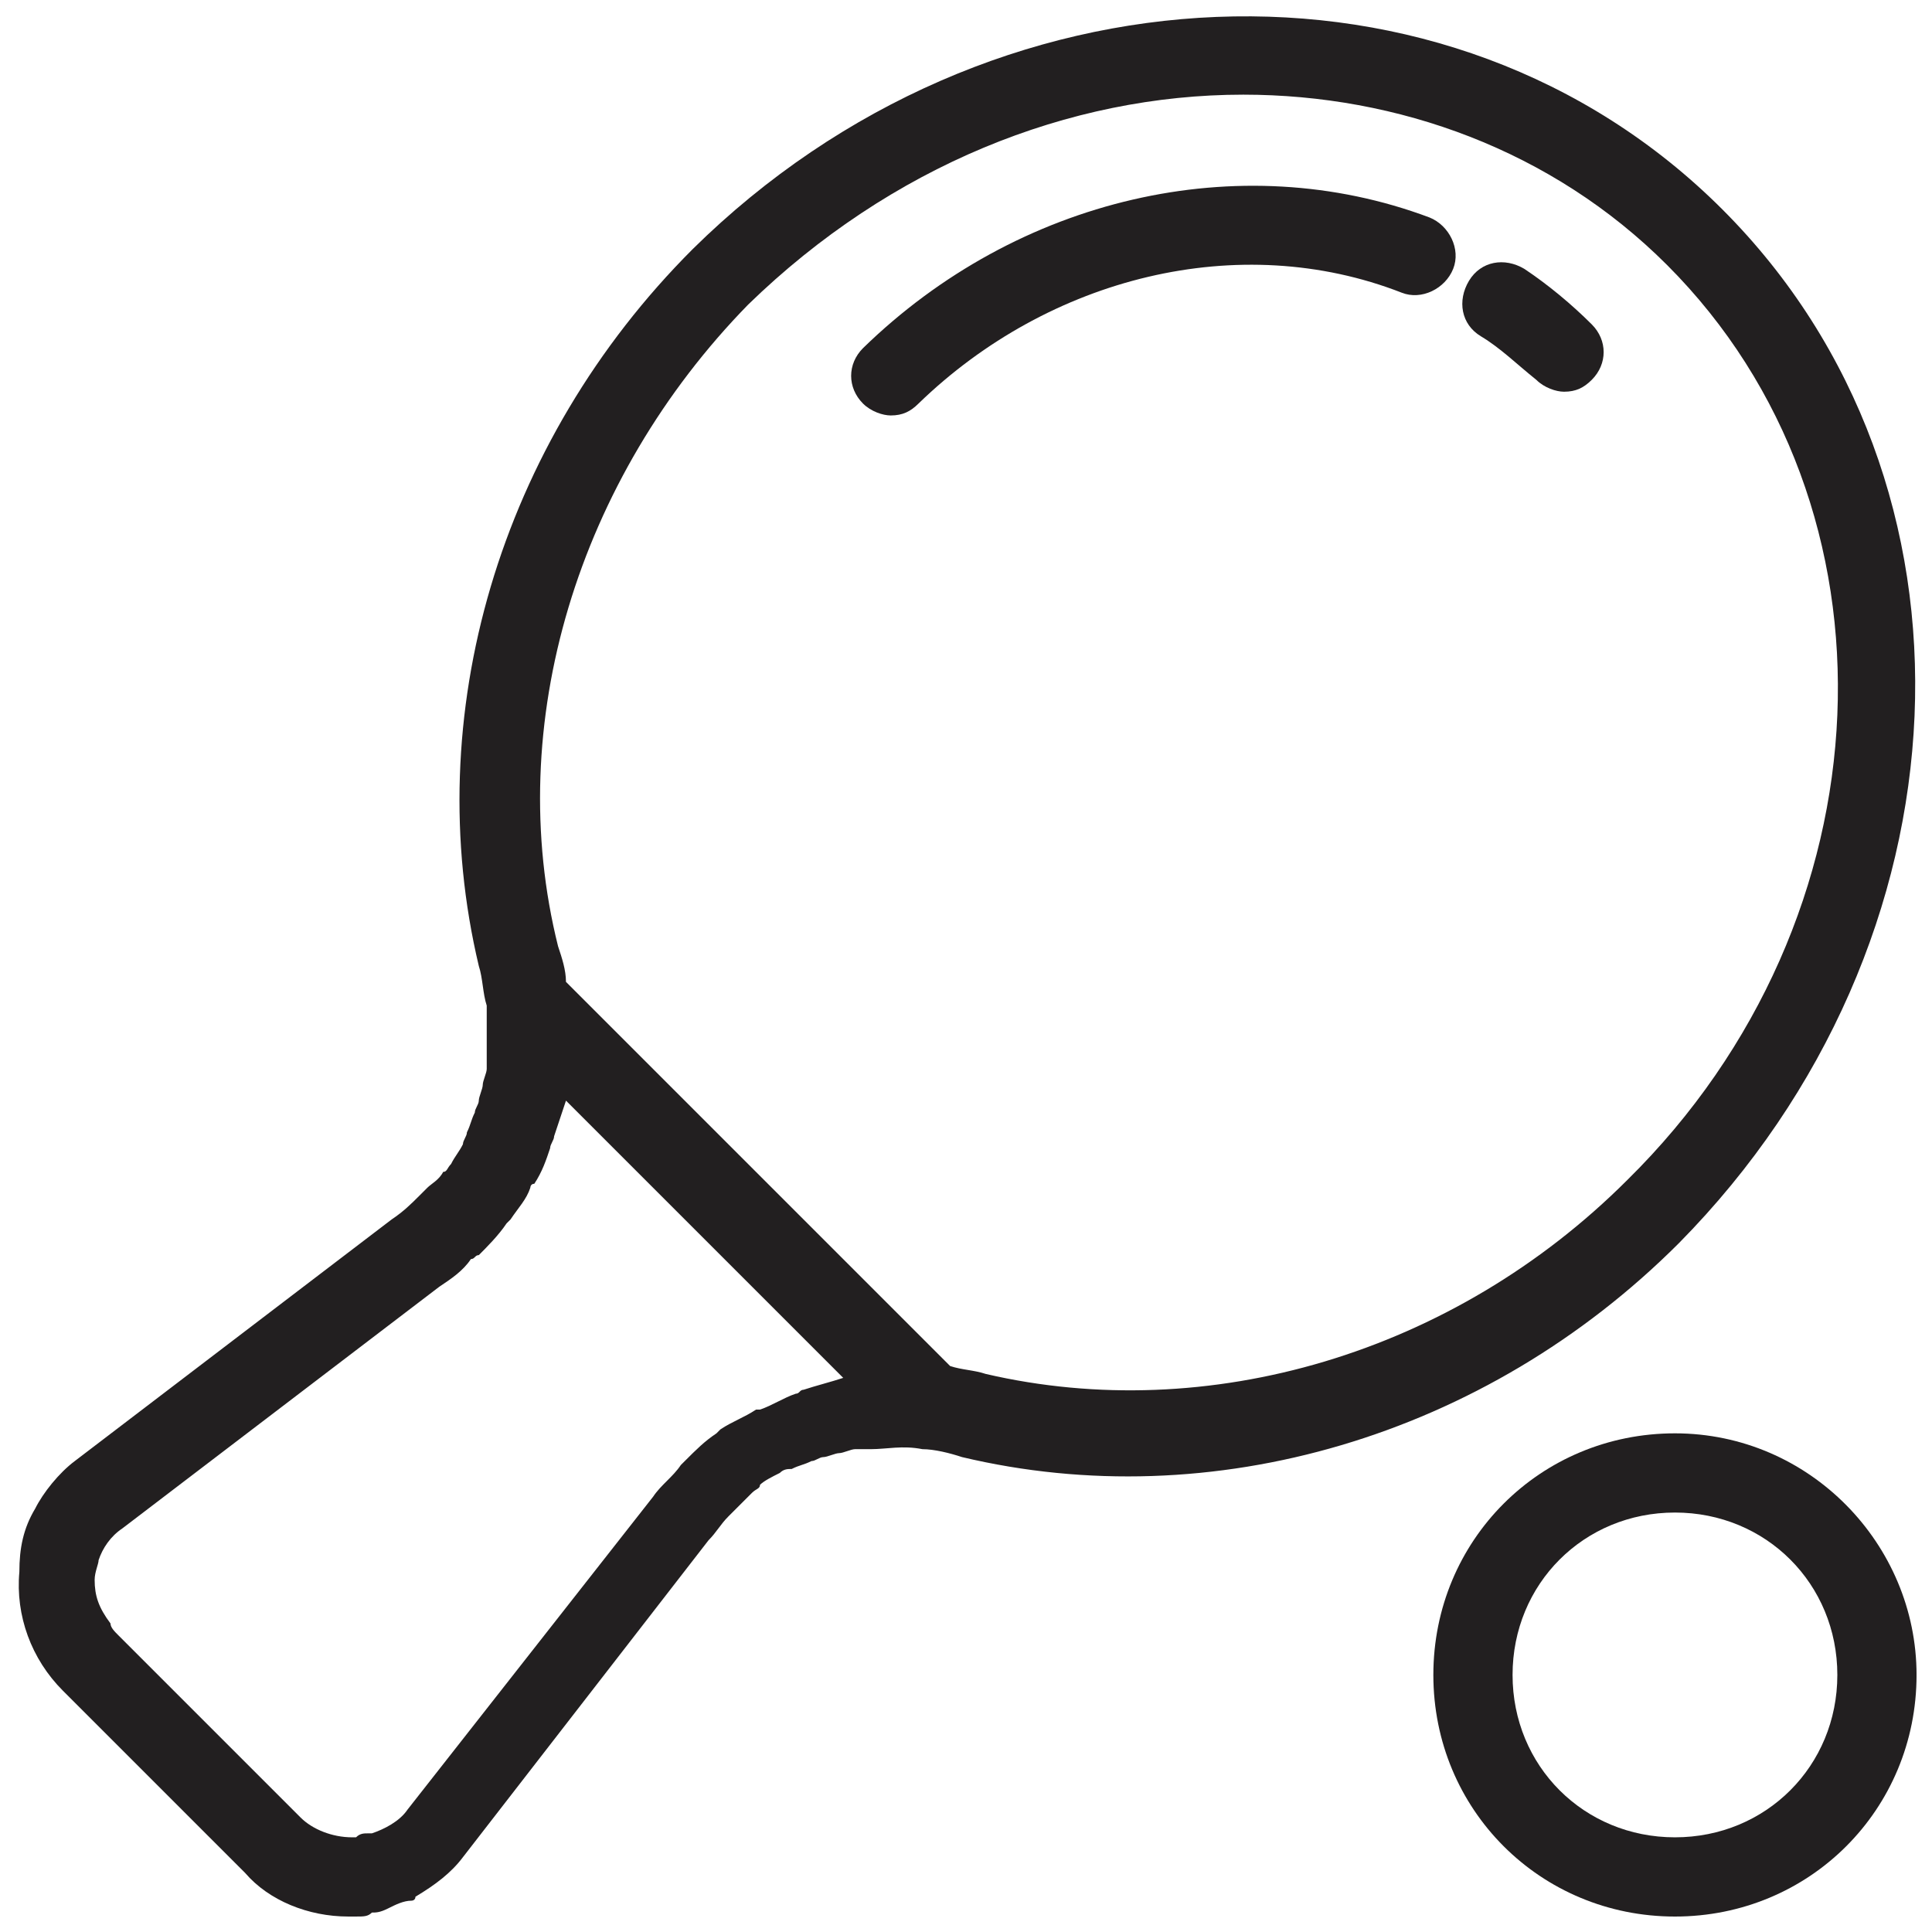 <?xml version="1.0" encoding="UTF-8"?>
<!-- Uploaded to: ICON Repo, www.iconrepo.com, Generator: ICON Repo Mixer Tools -->
<svg width="800px" height="800px" version="1.1" viewBox="144 144 512 512" xmlns="http://www.w3.org/2000/svg">
 <defs>
  <clipPath id="b">
   <path d="m148.09 148.09h503.81v503.81h-503.81z"/>
  </clipPath>
  <clipPath id="a">
   <path d="m523 523h128.9v128.9h-128.9z"/>
  </clipPath>
 </defs>
 <g clip-path="url(#b)">
  <path d="m600.47 199.52c-72.422-72.422-194.18-67.176-272.9 10.496-51.43 51.43-72.422 123.85-56.68 189.98 1.051 3.148 1.051 7.348 2.098 10.496v13.645 3.148c0 1.051-1.051 3.148-1.051 4.199s-1.051 3.148-1.051 4.199c0 1.051-1.051 2.098-1.051 3.148-1.051 2.098-1.051 3.148-2.098 5.246 0 1.051-1.051 2.098-1.051 3.148-1.051 2.098-2.098 3.148-3.148 5.246-1.051 1.051-1.051 2.098-2.098 2.098-1.051 2.098-3.148 3.148-4.199 4.199-1.051 1.051-1.051 1.051-2.098 2.098-2.098 2.098-4.199 4.199-7.348 6.297l-83.969 64.027c-4.199 3.148-8.398 8.398-10.496 12.594-3.148 5.246-4.199 10.496-4.199 16.793-1.051 11.547 3.148 23.09 11.547 31.488l48.281 48.281c6.305 7.356 16.801 11.555 27.297 11.555h2.098c2.098 0 3.148 0 4.199-1.051 1.051 0 2.098 0 4.199-1.051 2.098-1.051 4.199-2.098 6.297-2.098 0 0 1.051 0 1.051-1.051 5.246-3.148 9.445-6.297 12.594-10.496l65.074-83.969c2.098-2.098 3.148-4.199 5.246-6.297 1.051-1.051 1.051-1.051 2.098-2.098 1.051-1.051 3.148-3.148 4.199-4.199 1.051-1.051 2.098-1.051 2.098-2.098 1.051-1.051 3.148-2.098 5.246-3.148 1.051-1.051 2.098-1.051 3.148-1.051 2.098-1.051 3.148-1.051 5.246-2.098 1.051 0 2.098-1.051 3.148-1.051s3.148-1.051 4.199-1.051c1.051 0 3.148-1.051 4.199-1.051h4.199c4.199 0 8.398-1.051 13.645 0 3.148 0 7.348 1.051 10.496 2.098 66.125 15.742 138.55-5.246 189.98-56.68 78.73-79.766 83.977-201.52 11.555-273.94zm-348.47 424.04c-2.098 3.148-6.297 5.246-9.445 6.297h-1.051c-1.051 0-2.098 0-3.148 1.051h-1.051c-5.246 0-10.496-2.098-13.645-5.246l-48.281-48.281c-1.051-1.051-2.098-2.098-2.098-3.148-3.148-4.199-4.199-7.348-4.199-11.547 0-2.098 1.051-4.199 1.051-5.246 1.051-3.148 3.148-6.297 6.297-8.398l83.969-64.027c3.148-2.098 6.297-4.199 8.398-7.348 1.051 0 1.051-1.051 2.098-1.051 2.098-2.098 5.246-5.246 7.348-8.398l1.051-1.051c2.098-3.148 4.199-5.246 5.246-8.398 0 0 0-1.051 1.051-1.051 2.098-3.148 3.148-6.297 4.199-9.445 0-1.051 1.051-2.098 1.051-3.148 1.051-3.148 2.098-6.297 3.148-9.445l73.473 73.473c-3.148 1.051-7.348 2.098-10.496 3.148-1.051 0-1.051 1.051-2.098 1.051-3.148 1.051-6.297 3.148-9.445 4.199h-1.051c-3.148 2.098-6.297 3.148-9.445 5.246l-1.051 1.051c-3.148 2.098-5.246 4.199-8.398 7.348l-1.051 1.051c-2.098 3.148-5.246 5.246-7.348 8.398zm153.24-115.45c-3.148-1.051-6.297-1.051-9.445-2.098l-101.81-101.81c0-3.148-1.051-6.297-2.098-9.445-14.695-58.777 5.246-123.85 50.383-170.04 37.781-36.738 85.016-55.633 131.2-55.633 40.934 0 81.867 14.695 112.31 45.133 64.027 64.027 59.828 173.18-10.496 242.46-46.184 46.184-111.26 65.078-170.04 51.434z" fill="#221f20"/>
 </g>
 <path d="m522.8 201.62c-50.383-18.895-109.16-5.246-150.09 34.637-4.199 4.199-4.199 10.496 0 14.695 2.098 2.098 5.246 3.148 7.348 3.148 3.148 0 5.246-1.051 7.348-3.148 34.637-33.59 85.02-46.184 128.05-29.391 5.246 2.098 11.547-1.051 13.645-6.297 2.102-5.25-1.047-11.547-6.297-13.645z" fill="#221f20"/>
 <path d="m547.99 215.27c-5.246-3.148-11.547-2.098-14.695 3.148-3.148 5.246-2.098 11.547 3.148 14.695 5.246 3.148 9.445 7.348 14.695 11.547 2.098 2.098 5.246 3.148 7.348 3.148 3.148 0 5.246-1.051 7.348-3.148 4.199-4.199 4.199-10.496 0-14.695-5.25-5.25-11.547-10.5-17.844-14.695z" fill="#221f20"/>
 <g clip-path="url(#a)">
  <path d="m587.88 523.85c-35.688 0-64.027 28.34-64.027 64.027s28.34 64.027 64.027 64.027 64.027-28.34 64.027-64.027c-0.004-34.637-28.344-64.027-64.027-64.027zm0 107.06c-24.141 0-43.035-18.895-43.035-43.035s18.895-43.035 43.035-43.035 43.035 18.895 43.035 43.035c-0.004 24.145-18.895 43.035-43.035 43.035z" fill="#221f20"/>
 </g>
</svg>